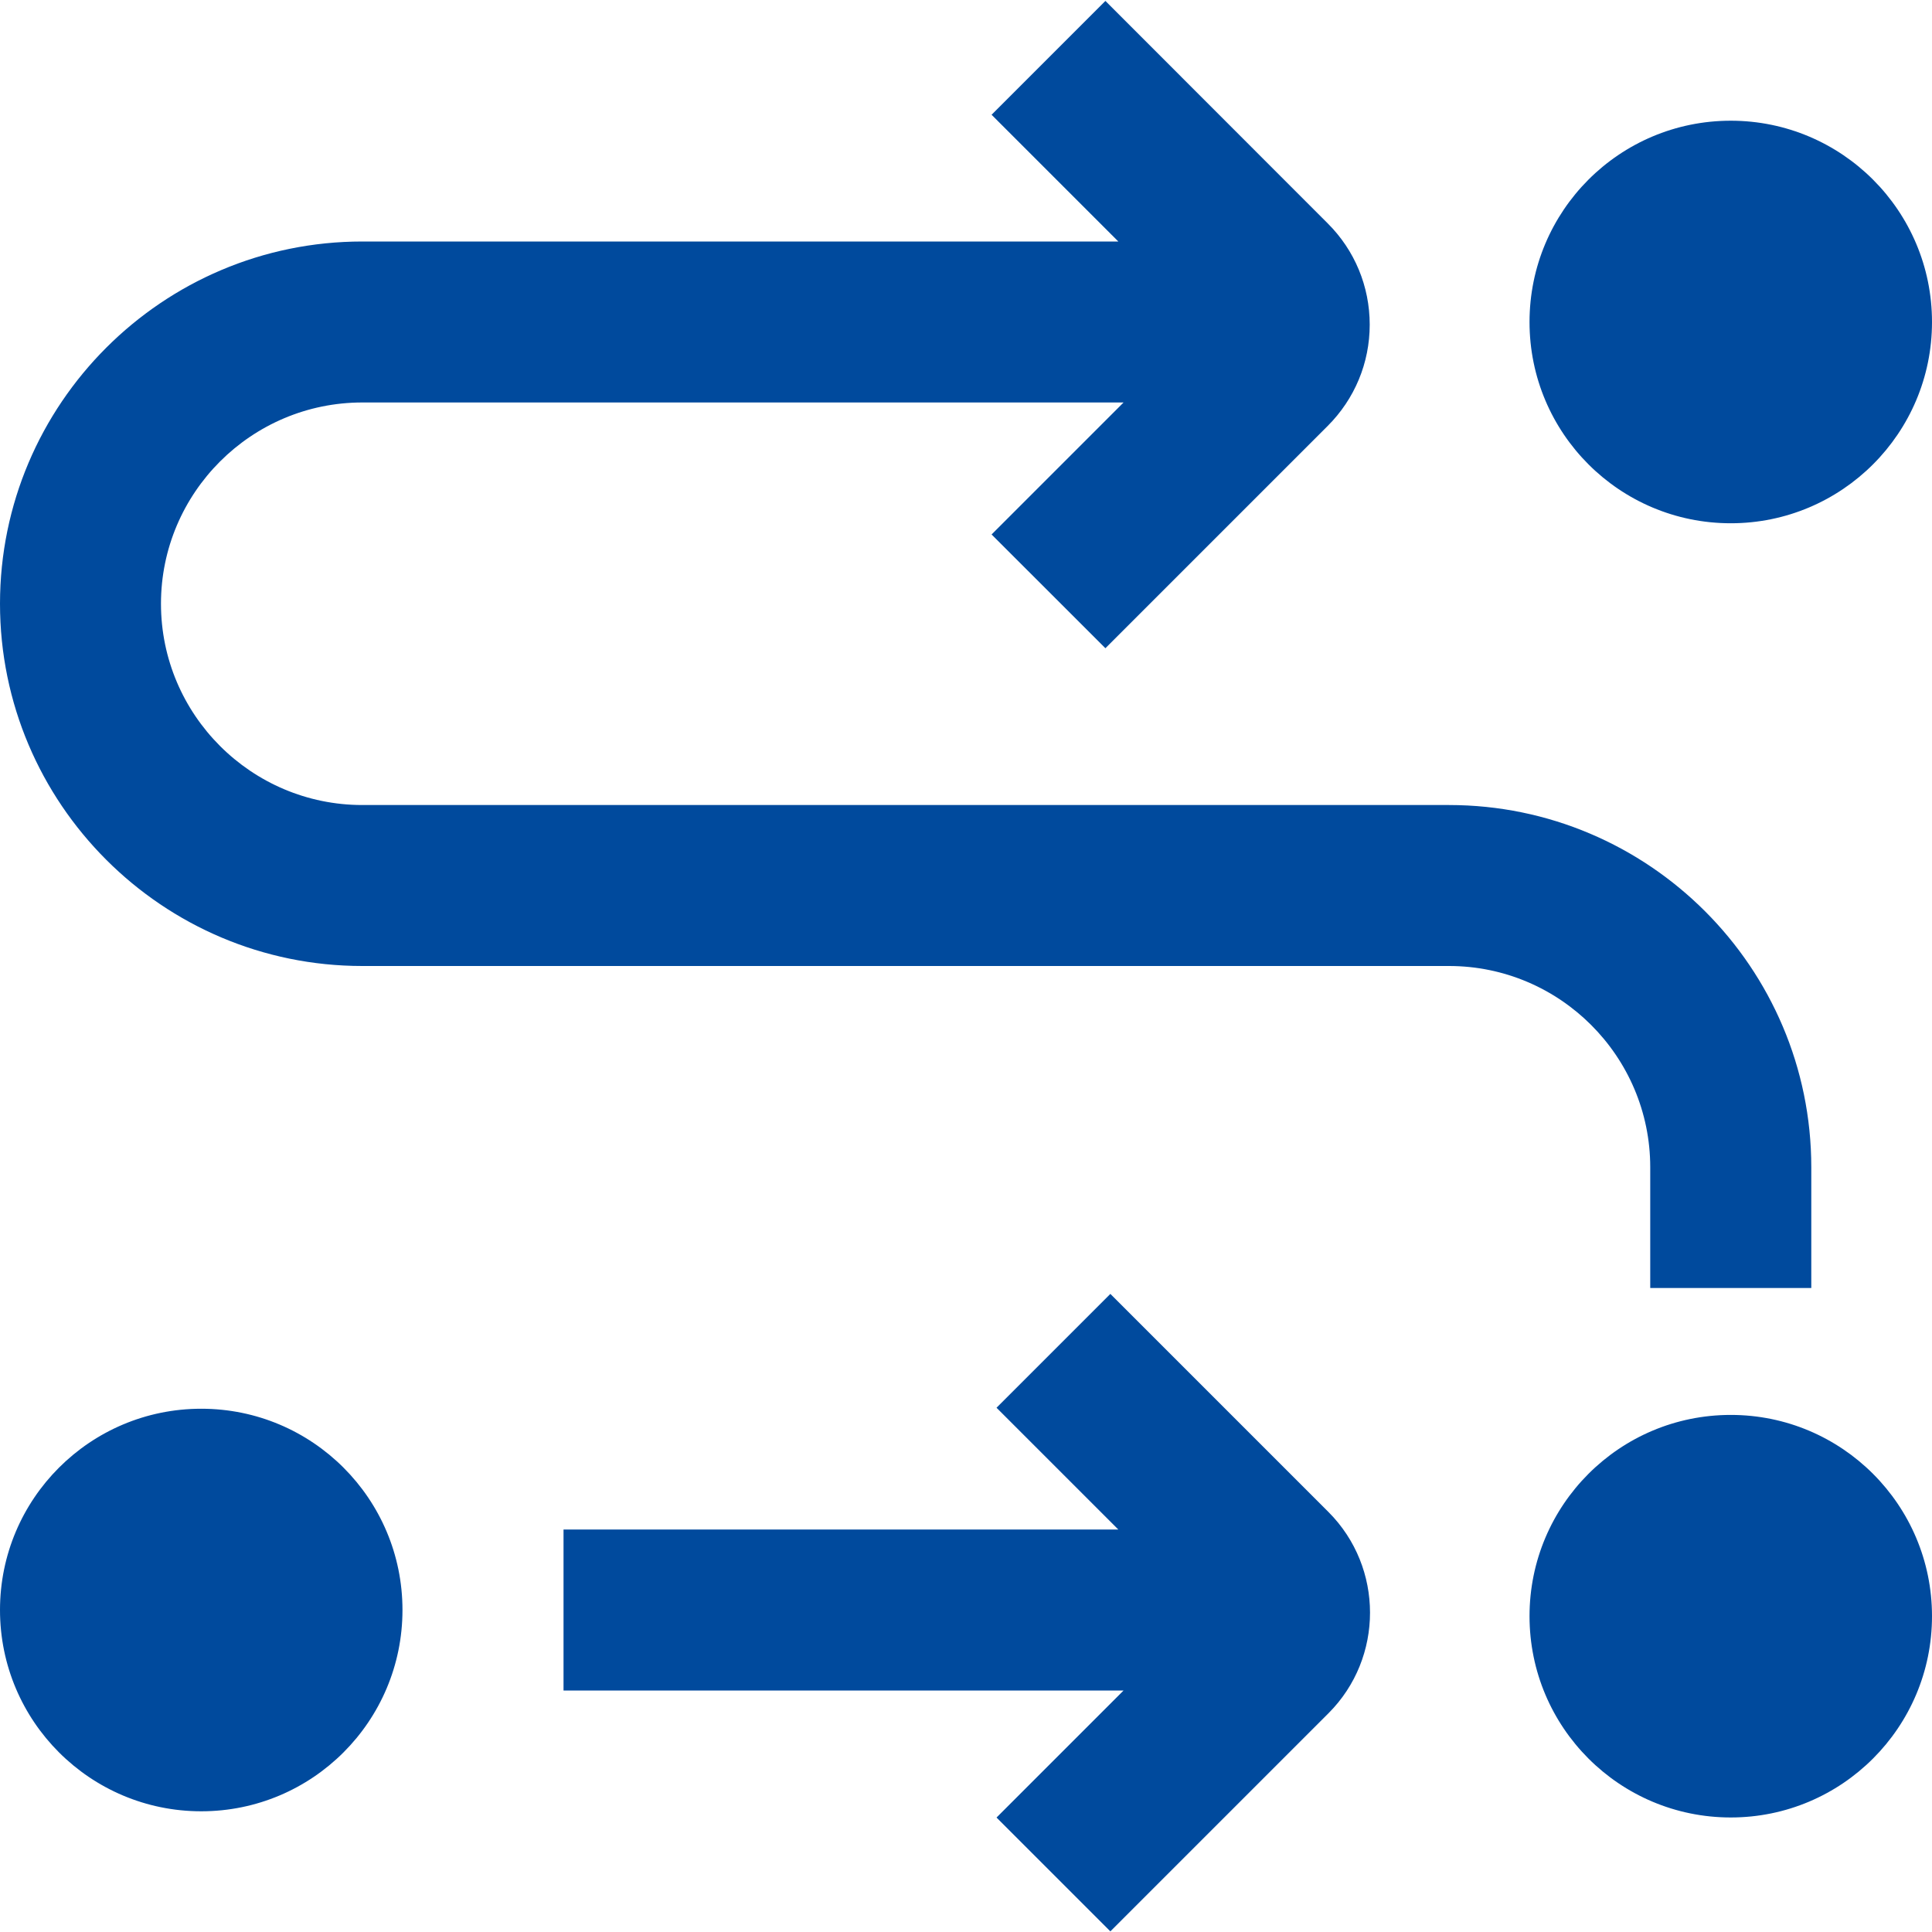 <svg width="25" height="25" viewBox="0 0 25 25" fill="none" xmlns="http://www.w3.org/2000/svg">
<g clip-path="url(#clip0_69_526)">
<path d="M5.208 20.833C5.208 22.272 4.043 23.438 2.604 23.438C1.166 23.438 0 22.272 0 20.833C0 19.395 1.166 18.229 2.604 18.229C4.043 18.229 5.208 19.395 5.208 20.833ZM22.396 6.771C23.834 6.771 25 5.605 25 4.167C25 2.728 23.834 1.562 22.396 1.562C20.957 1.562 19.792 2.728 19.792 4.167C19.792 5.605 20.957 6.771 22.396 6.771ZM21.354 15.104V16.667H23.438V15.104C23.438 12.52 21.334 10.417 18.75 10.417H4.688C3.252 10.417 2.083 9.248 2.083 7.812C2.083 6.377 3.252 5.208 4.688 5.208H14.539L12.831 6.916L14.304 8.388L17.18 5.512C17.53 5.162 17.724 4.696 17.724 4.201C17.724 3.706 17.53 3.238 17.18 2.89L14.304 0.012L12.831 1.485L14.471 3.125H4.688C2.103 3.125 0 5.228 0 7.812C0 10.397 2.103 12.5 4.688 12.5H18.75C20.185 12.5 21.354 13.669 21.354 15.104ZM22.396 18.309C20.957 18.309 19.792 19.475 19.792 20.913C19.792 22.352 20.957 23.518 22.396 23.518C23.834 23.518 25 22.352 25 20.913C25 19.475 23.834 18.309 22.396 18.309ZM14.368 16.743L12.895 18.216L14.471 19.792H7.292V21.875H14.539L12.895 23.519L14.368 24.992L17.191 22.169C17.907 21.452 17.907 20.284 17.191 19.566L14.368 16.743Z" fill="#004A9D"/>
</g>
<defs>
<clipPath id="clip0_69_526">
<rect width="25" height="25" fill="white"/>
</clipPath>
</defs>
</svg>
